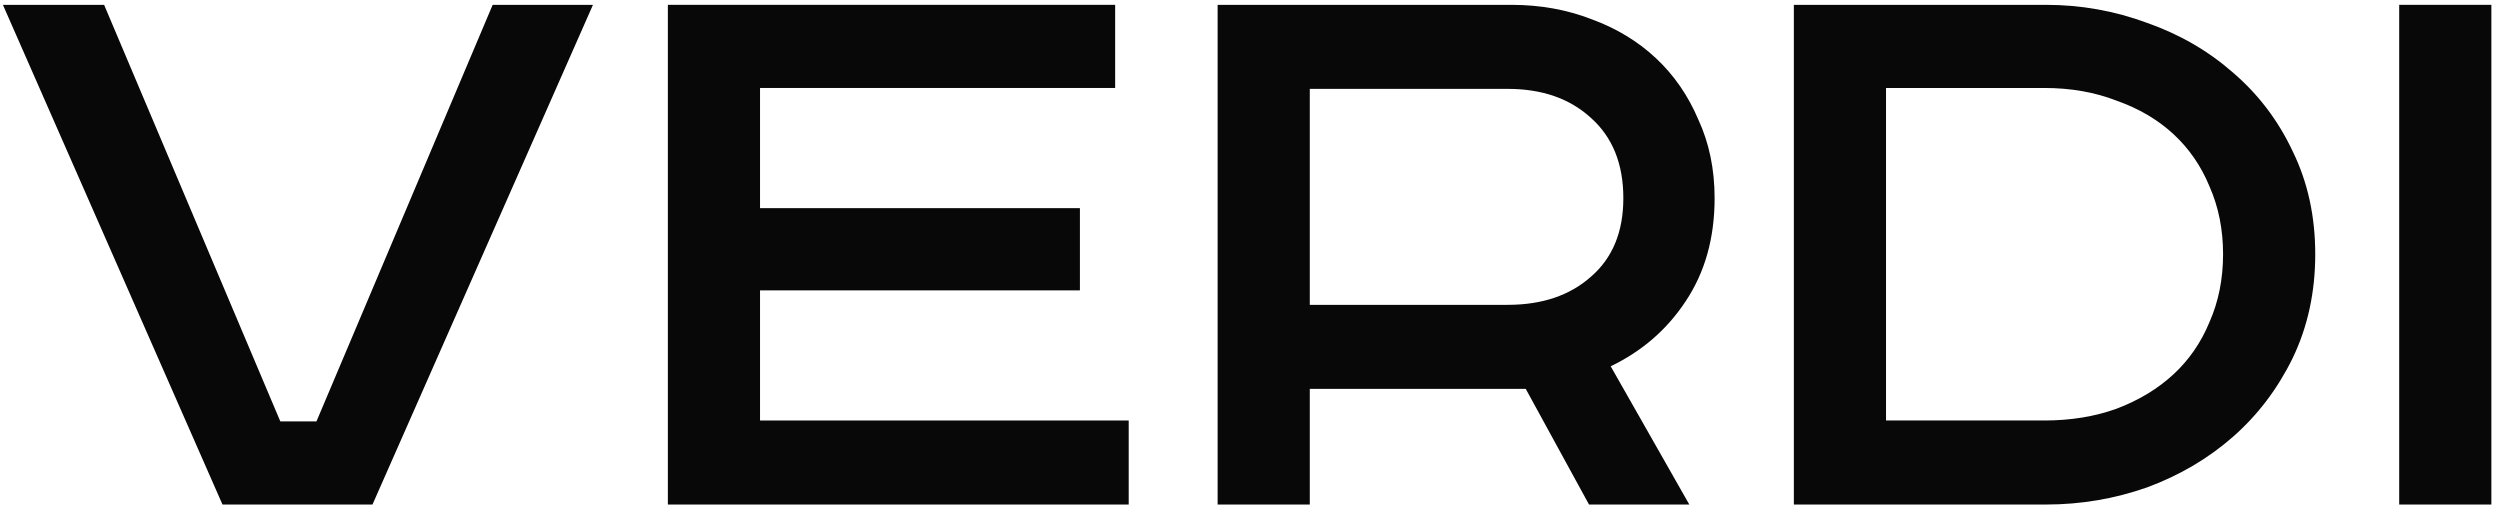 <svg width="166" height="34" viewBox="0 0 166 34" fill="none" xmlns="http://www.w3.org/2000/svg">
<path d="M165.427 0.321V33.501H159.307V0.321H165.427Z" fill="#090808"/>
<path d="M135.852 0.321C138.172 0.321 140.412 0.721 142.572 1.521C144.732 2.281 146.632 3.381 148.272 4.821C149.952 6.261 151.272 8.001 152.232 10.041C153.232 12.081 153.732 14.361 153.732 16.881C153.732 19.401 153.232 21.701 152.232 23.781C151.232 25.821 149.912 27.561 148.272 29.001C146.632 30.441 144.732 31.561 142.572 32.361C140.412 33.121 138.172 33.501 135.852 33.501H119.112V0.321H135.852ZM125.232 27.921H135.732C137.492 27.921 139.092 27.661 140.532 27.141C142.012 26.581 143.272 25.821 144.312 24.861C145.352 23.901 146.152 22.741 146.712 21.381C147.312 20.021 147.612 18.521 147.612 16.881C147.612 15.241 147.312 13.741 146.712 12.381C146.152 11.021 145.352 9.861 144.312 8.901C143.272 7.941 142.012 7.201 140.532 6.681C139.092 6.121 137.492 5.841 135.732 5.841H125.232V27.921Z" fill="#090808"/>
<path d="M100.35 0.321C102.27 0.321 104.05 0.641 105.69 1.281C107.33 1.881 108.75 2.741 109.95 3.861C111.15 4.981 112.09 6.341 112.77 7.941C113.49 9.501 113.85 11.241 113.85 13.161C113.85 15.801 113.21 18.081 111.93 20.001C110.69 21.881 109.03 23.321 106.95 24.321L112.17 33.501H105.51L101.31 25.821H86.97V33.501H80.85V0.321H100.35ZM86.97 20.241H100.11C102.39 20.241 104.23 19.621 105.63 18.381C107.07 17.141 107.79 15.401 107.79 13.161C107.79 10.881 107.07 9.101 105.63 7.821C104.23 6.541 102.39 5.901 100.11 5.901H86.97V20.241Z" fill="#090808"/>
<path d="M74.046 0.321V5.841H50.466V13.821H71.706V19.281H50.466V27.921H74.946V33.501H44.346V0.321H74.046Z" fill="#090808"/>
<path d="M6.913 0.321L18.613 27.981H21.013L32.713 0.321H39.373L24.733 33.501H14.773L0.193 0.321H6.913Z" fill="#090808"/>
</svg>
